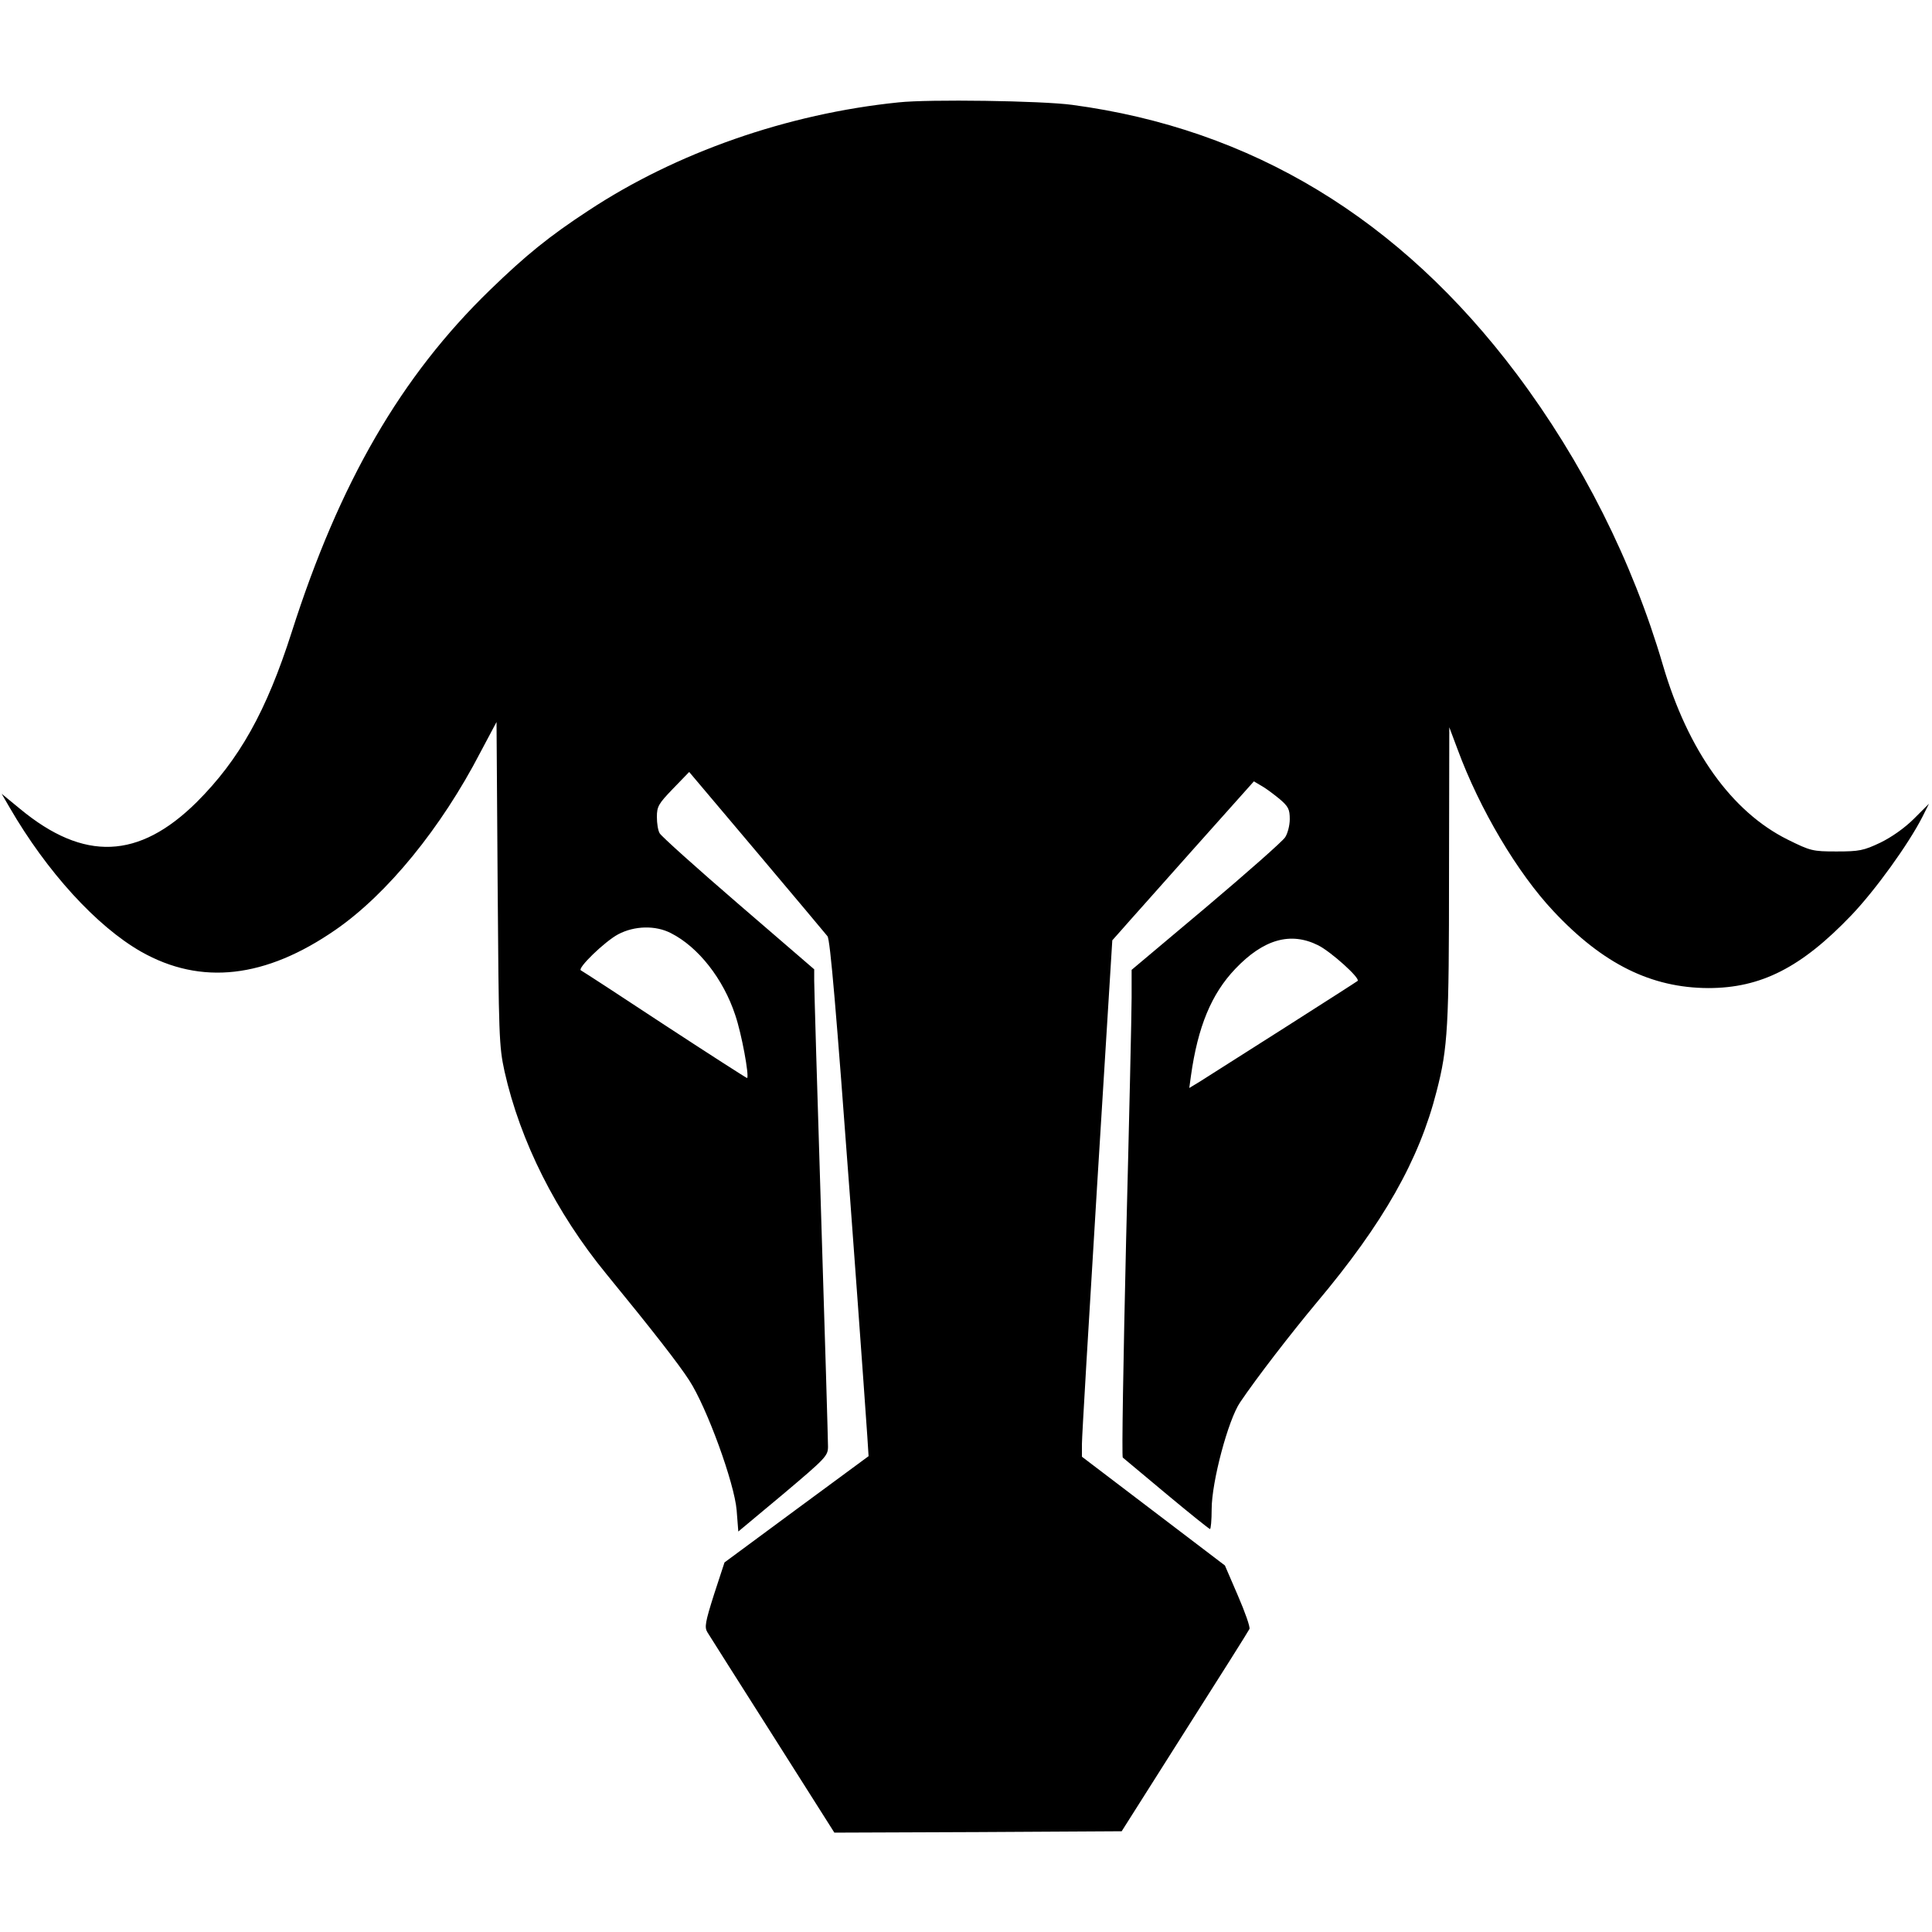 <?xml version="1.0" standalone="no"?>
<!DOCTYPE svg PUBLIC "-//W3C//DTD SVG 20010904//EN"
 "http://www.w3.org/TR/2001/REC-SVG-20010904/DTD/svg10.dtd">
<svg version="1.0" xmlns="http://www.w3.org/2000/svg"
 width="700pt" height="700pt" viewBox="0 0 700 700"
 preserveAspectRatio="xMidYMid meet">
<g transform="translate(0,700) scale(0.1,-0.1)"
fill="#000000" stroke="none">
<path d="M3255 6629 c-402 -41 -805 -182 -1123 -392 -142 -93 -226 -161 -356
-287 -323 -313 -546 -698 -719 -1240 -92 -288 -190 -462 -344 -616 -210 -208
-409 -216 -640 -25 l-67 55 29 -50 c135 -233 315 -430 476 -522 217 -123 451
-97 706 80 186 129 381 367 524 643 l58 109 4 -584 c4 -556 5 -590 25 -682 57
-254 187 -512 369 -734 167 -204 262 -326 300 -385 64 -98 164 -373 172 -471
l6 -77 163 136 c154 130 162 138 162 172 0 20 -11 398 -25 841 -14 443 -25
824 -25 846 l0 42 -275 237 c-152 131 -280 246 -285 256 -6 10 -10 36 -10 59
0 38 6 48 58 102 l59 61 244 -289 c134 -159 250 -297 257 -306 10 -12 32 -274
82 -950 38 -513 68 -934 67 -934 -1 -1 -119 -88 -262 -193 l-260 -192 -38
-116 c-32 -101 -35 -119 -24 -137 7 -12 114 -180 237 -374 l223 -352 520 2
521 3 228 360 c126 198 232 366 235 373 3 7 -16 61 -42 121 l-47 109 -259 197
-259 197 0 47 c0 26 25 447 55 936 l55 888 32 36 c17 20 133 149 256 288 l225
252 27 -16 c15 -8 44 -30 65 -47 33 -28 38 -38 38 -74 0 -23 -8 -53 -17 -66
-9 -14 -138 -128 -286 -253 l-270 -227 0 -100 c0 -56 -9 -452 -20 -881 -10
-429 -16 -783 -12 -786 4 -3 75 -63 158 -132 84 -70 155 -127 158 -127 3 0 6
32 6 72 0 99 60 324 103 387 60 89 182 247 277 361 243 289 372 518 435 766
41 158 45 235 45 789 l1 530 30 -80 c80 -217 217 -448 348 -587 179 -191 354
-277 560 -278 191 0 337 74 518 263 88 92 208 259 258 357 l24 48 -54 -54
c-34 -34 -81 -67 -122 -87 -61 -29 -77 -32 -159 -32 -87 0 -94 2 -177 43 -203
101 -361 322 -452 632 -110 376 -293 739 -530 1055 -423 563 -960 888 -1610
975 -110 15 -520 21 -630 9z m-824 -3010 c99 -50 190 -166 233 -297 23 -67 51
-220 43 -228 -1 -1 -135 85 -297 191 -162 107 -299 196 -305 199 -16 6 86 105
135 131 59 31 135 33 191 4z m2345 -44 c46 -23 153 -119 143 -129 -4 -4 -508
-325 -572 -365 l-38 -23 6 44 c25 178 74 297 161 388 102 107 200 135 300 85z"/>
</g>
</svg>
